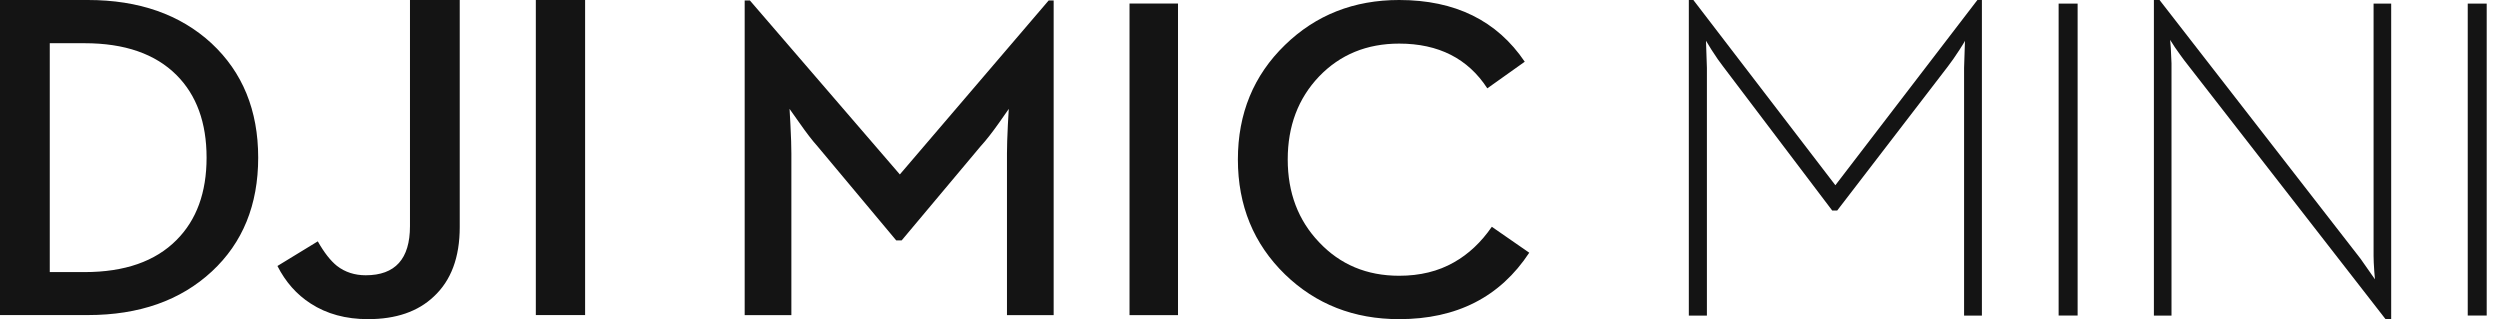 <?xml version="1.0" encoding="UTF-8"?>
<svg width="188px" height="24px" viewBox="0 0 188 24" version="1.1" xmlns="http://www.w3.org/2000/svg" xmlns:xlink="http://www.w3.org/1999/xlink">
    <title>accessory/dji-mic-mini/24</title>
    <defs>
        <path d="M34.572,0.001 L34.572,17.078 C34.572,19.357 33.92,21.097 32.622,22.299 C31.427,23.433 29.777,24 27.675,24 C26.007,24 24.57,23.608 23.365,22.827 C22.306,22.146 21.474,21.205 20.863,20.002 L23.898,18.149 C24.37,18.988 24.852,19.605 25.347,20.002 C25.955,20.468 26.675,20.7 27.503,20.7 C29.72,20.7 30.83,19.47 30.83,17.009 L30.83,0.001 L34.572,0.001 Z M6.604,0 C10.443,0 13.541,1.084 15.897,3.25 C18.241,5.427 19.416,8.296 19.416,11.855 C19.416,15.405 18.254,18.257 15.933,20.411 C13.574,22.599 10.466,23.693 6.604,23.693 L0,23.693 L0,0 Z M44,0.001 L44,23.692 L40.294,23.692 L40.294,0.001 L44,0.001 Z M6.363,3.25 L3.742,3.25 L3.742,20.461 L6.363,20.461 C9.374,20.461 11.679,19.657 13.277,18.047 C14.782,16.539 15.535,14.475 15.535,11.856 C15.535,9.226 14.782,7.156 13.277,5.648 C11.679,4.05 9.374,3.25 6.363,3.25 Z" id="path-1"></path>
        <path d="M35.398,0.001 L50.509,19.452 L51.595,21.003 L51.544,20.38 C51.51,19.907 51.493,19.531 51.493,19.25 L51.493,0.271 L52.817,0.271 L52.817,24 L52.393,24 L37.263,4.547 C37.084,4.311 36.846,3.98 36.551,3.555 L36.194,2.999 L36.245,3.622 L36.297,4.766 L36.297,23.731 L34.973,23.731 L34.973,0.001 L35.398,0.001 Z M0.34,0 L11.02,13.929 L21.7,0 L22.039,0 L22.039,23.731 L20.699,23.731 L20.699,5.103 L20.766,3.065 C20.766,3.073 20.75,3.103 20.72,3.155 L20.64,3.29 C20.573,3.4 20.479,3.55 20.358,3.739 C20.031,4.245 19.736,4.666 19.476,5.003 L11.157,15.831 L10.782,15.831 L2.581,5.003 C2.332,4.688 2.043,4.271 1.714,3.757 C1.431,3.307 1.29,3.065 1.29,3.065 L1.359,5.103 L1.359,23.731 L0,23.731 L0,0 L0.34,0 Z M60,0.27 L60,23.73 L58.574,23.73 L58.574,0.27 L60,0.27 Z M29.237,0.27 L29.237,23.73 L27.809,23.73 L27.809,0.27 L29.237,0.27 Z" id="path-3"></path>
    </defs>
    <g id="accessory/dji-mic-mini/24" stroke="none" stroke-width="1" fill="none" fill-rule="evenodd">
        <g id="🚫">
            <mask id="mask-2" fill="white">
                <use xlink:href="#path-1"></use>
            </mask>
            <use id="Color-颜色" fill="#141414" xlink:href="#path-1"></use>
        </g>
        <g id="*atom_single/en/mic/24" transform="translate(56, 0)" fill="#141414">
            <path d="M0,23.697 L3.511,23.697 L3.511,11.537 C3.511,11.01 3.488,10.298 3.442,9.401 L3.375,8.19 L4.138,9.267 C4.647,9.995 5.087,10.568 5.46,10.982 L11.397,18.079 L11.804,18.079 L17.757,10.982 C18.14,10.568 18.598,9.985 19.13,9.233 L19.86,8.19 L19.791,9.401 C19.747,10.298 19.724,11.01 19.724,11.537 L19.724,23.697 L23.235,23.697 L23.235,0.033 L22.862,0.033 L11.668,13.118 L0.39,0.033 L0,0.033 L0,23.697 Z M28.94,23.697 L32.586,23.697 L32.586,0.268 L28.94,0.268 L28.94,23.697 Z M49.216,24 C53.545,24 56.807,22.335 59,19.004 L56.185,17.054 C55.383,18.219 54.432,19.111 53.336,19.728 C52.16,20.401 50.787,20.737 49.216,20.737 C46.784,20.737 44.777,19.896 43.194,18.214 C41.623,16.567 40.837,14.492 40.837,11.991 C40.837,9.48 41.623,7.4 43.194,5.751 C44.777,4.104 46.784,3.279 49.216,3.279 C52.177,3.279 54.388,4.4 55.846,6.643 L58.661,4.642 C56.57,1.547 53.421,0 49.216,0 C45.812,0 42.952,1.127 40.633,3.38 C38.271,5.667 37.089,8.538 37.089,11.991 C37.089,15.456 38.271,18.338 40.633,20.636 C42.952,22.879 45.812,24 49.216,24 L49.216,24 Z" id="Color-颜色"></path>
        </g>
        <g id="🚫" transform="translate(127, 0)">
            <mask id="mask-4" fill="white">
                <use xlink:href="#path-3"></use>
            </mask>
            <use id="Color-颜色" fill="#141414" xlink:href="#path-3"></use>
        </g>
    </g>
</svg>